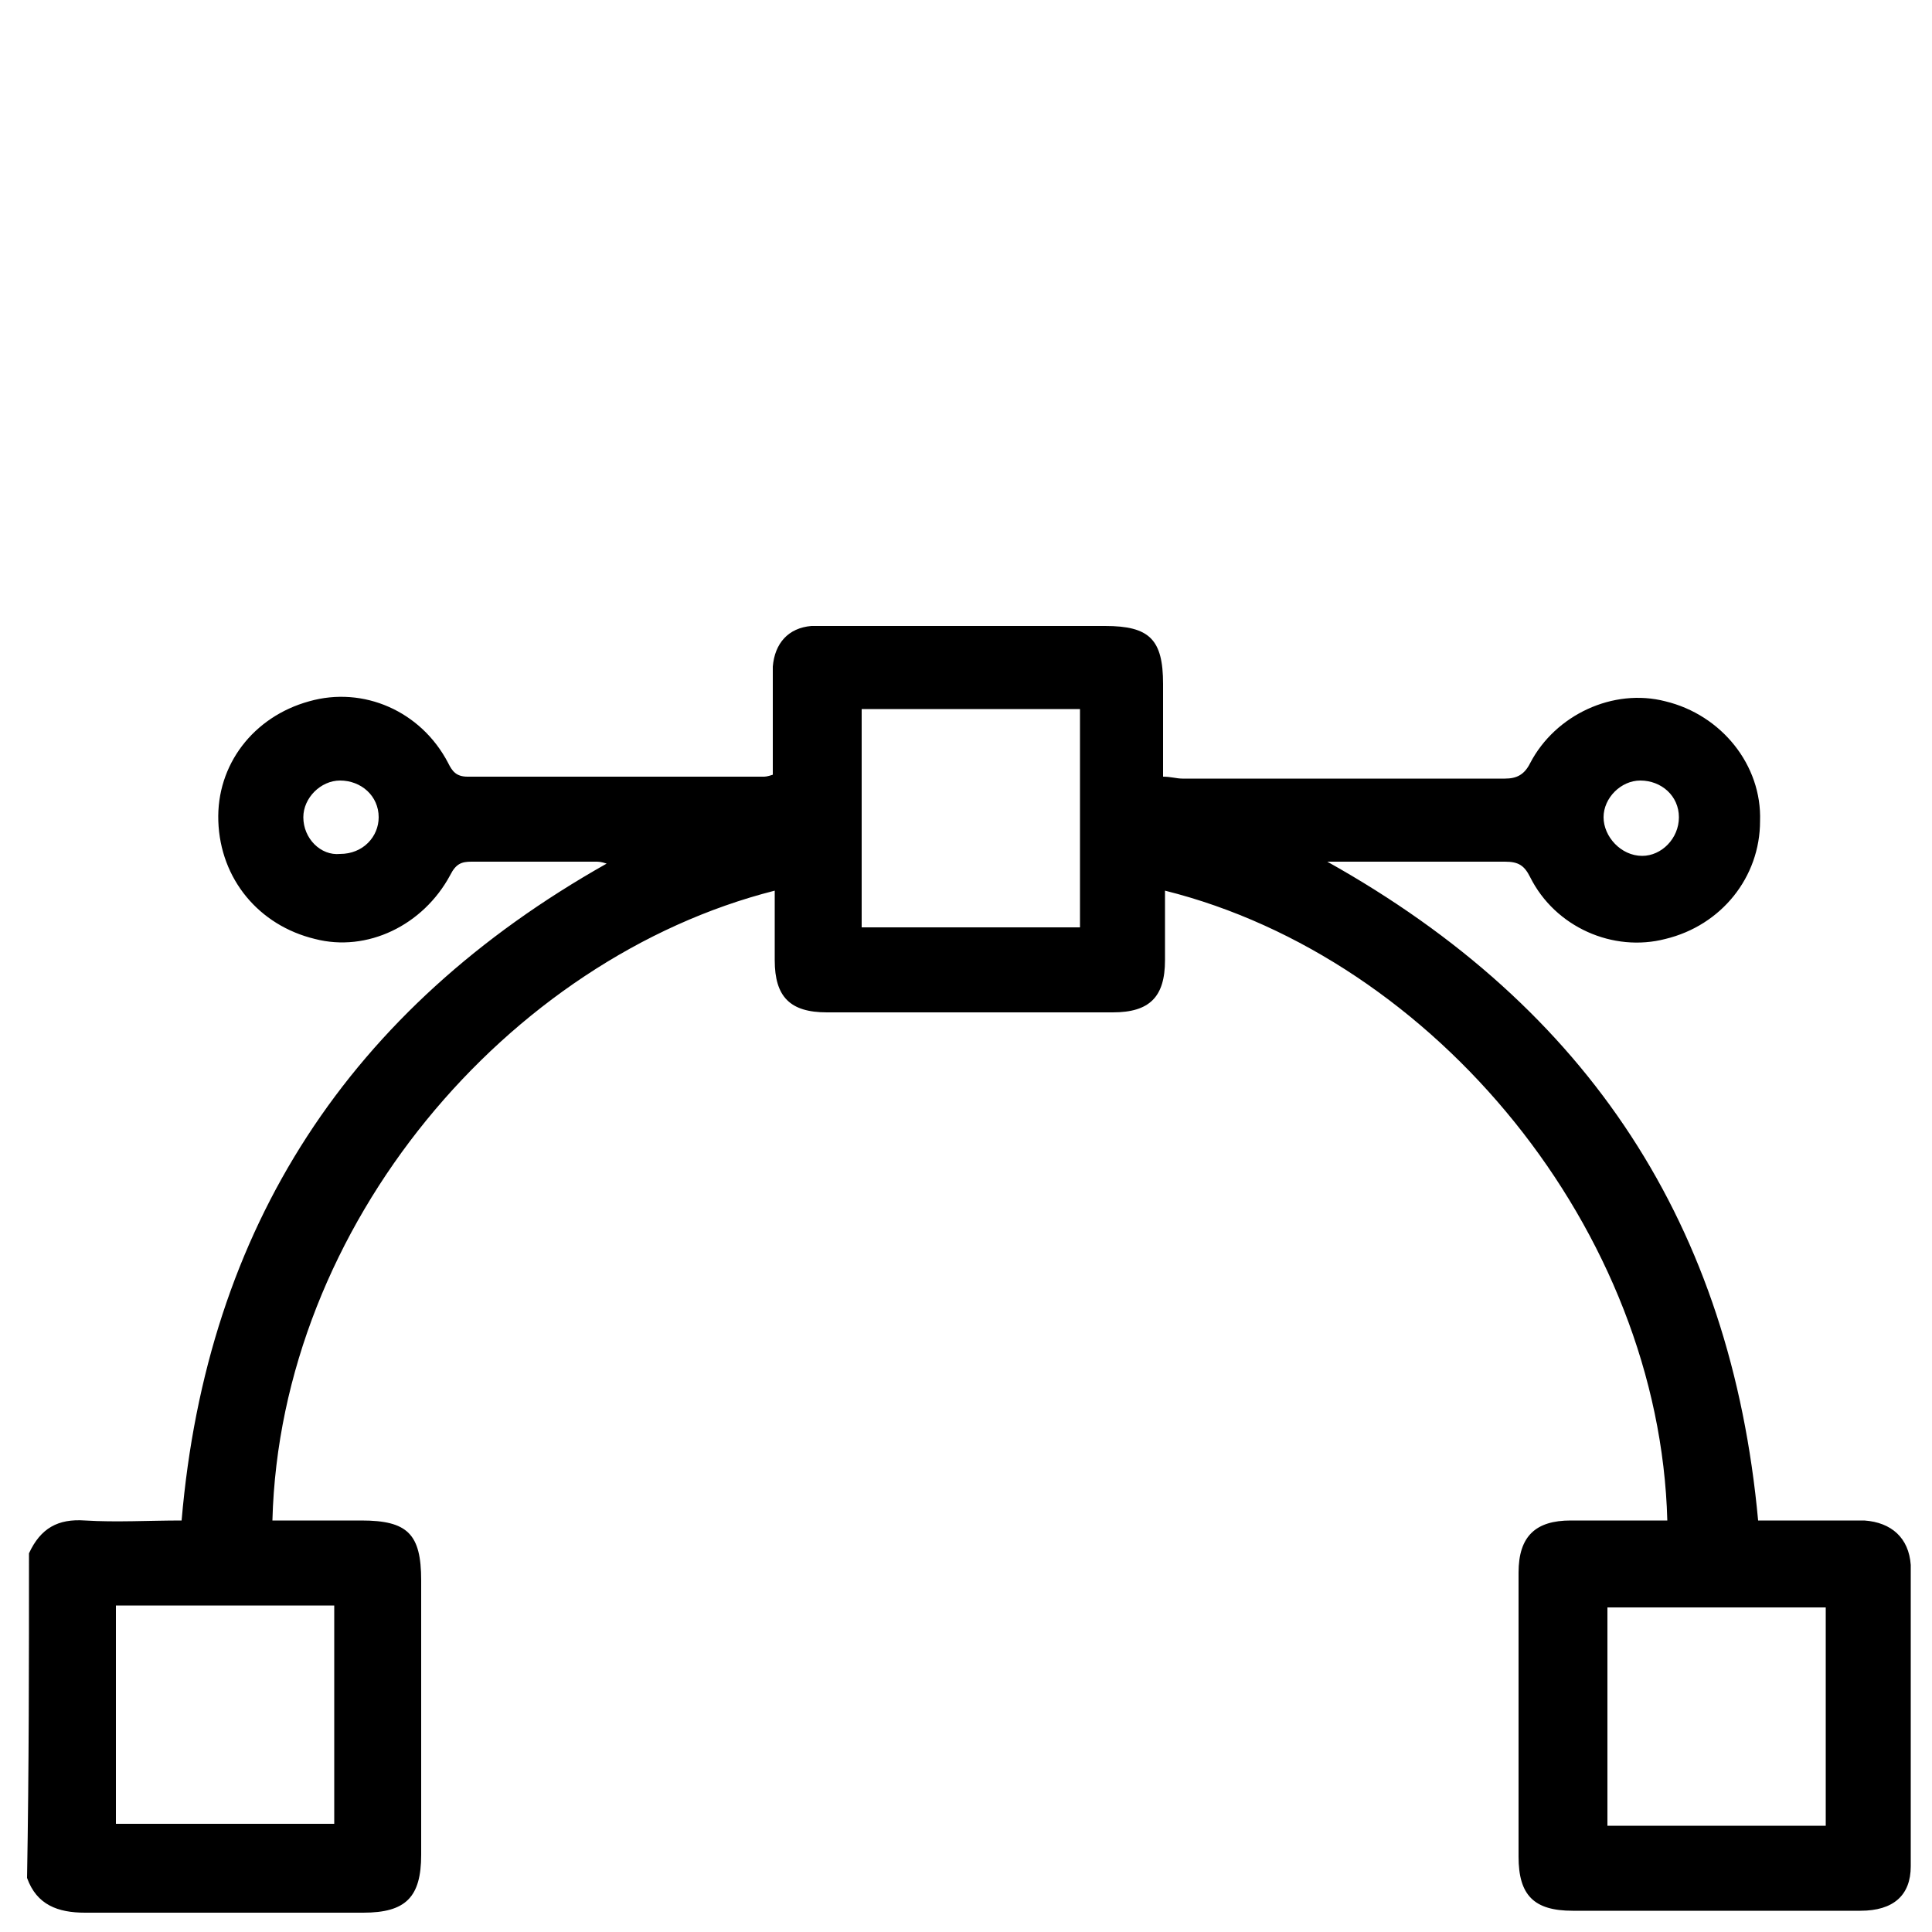 <?xml version="1.0" encoding="utf-8"?>
<!-- Generator: Adobe Illustrator 27.2.0, SVG Export Plug-In . SVG Version: 6.00 Build 0)  -->
<svg version="1.1" id="Layer_1" xmlns="http://www.w3.org/2000/svg" xmlns:xlink="http://www.w3.org/1999/xlink" x="0px" y="0px"
	 viewBox="0 0 100 100" style="enable-background:new 0 0 100 100;" xml:space="preserve">
<g>
	<path d="M1.5,80.4c0.6-1.3,1.5-1.8,2.9-1.7c1.6,0.1,3.3,0,5,0c1.3-15.2,8.7-26.5,22-34c-0.3-0.1-0.4-0.1-0.6-0.1
		c-2.1,0-4.2,0-6.4,0c-0.5,0-0.8,0.1-1.1,0.7c-1.4,2.6-4.3,4-7,3.3c-2.9-0.7-4.9-3.1-5-6.1c-0.1-2.9,1.8-5.4,4.7-6.2
		c2.8-0.8,5.8,0.5,7.2,3.2c0.2,0.4,0.4,0.7,1,0.7c5.1,0,10.2,0,15.3,0c0.1,0,0.2,0,0.5-0.1c0-0.6,0-1.3,0-1.9c0-1.2,0-2.5,0-3.7
		c0.1-1.2,0.8-2,2-2.1c0.3,0,0.6,0,0.9,0c4.8,0,9.5,0,14.3,0c2.3,0,3,0.7,3,3c0,1.6,0,3.2,0,4.8c0.4,0,0.7,0.1,1,0.1
		c5.6,0,11.2,0,16.7,0c0.6,0,1-0.2,1.3-0.8c1.3-2.5,4.3-3.9,7-3.2c2.9,0.7,5,3.3,4.9,6.2c0,2.9-2,5.4-4.9,6.1
		c-2.7,0.7-5.7-0.6-7-3.2c-0.3-0.6-0.6-0.8-1.3-0.8c-3,0-6,0-9.2,0C82.3,52.2,89.6,63.5,91,78.7c1.4,0,2.8,0,4.1,0c0.5,0,1,0,1.4,0
		c1.4,0.1,2.3,0.9,2.4,2.3c0,5.2,0,10.4,0,15.6c0,1.5-0.9,2.3-2.6,2.3c-3.3,0-6.7,0-10,0c-1.6,0-3.2,0-4.9,0c-2,0-2.8-0.8-2.8-2.8
		c0-4.9,0-9.8,0-14.7c0-1.9,0.9-2.7,2.7-2.7c1.7,0,3.3,0,5,0c-0.4-15-12-29.1-26-32.6c0,1.2,0,2.4,0,3.6c0,1.9-0.8,2.7-2.7,2.7
		c-4.9,0-9.9,0-14.8,0c-1.9,0-2.7-0.8-2.7-2.7c0-1.2,0-2.4,0-3.6c-13.8,3.5-25.6,17.3-26,32.6c1.5,0,3.1,0,4.6,0
		c2.4,0,3.1,0.7,3.1,3.1c0,4.7,0,9.4,0,14.2c0,2.2-0.8,3-3,3c-4.8,0-9.6,0-14.4,0c-1.4,0-2.5-0.4-3-1.8C1.5,91.6,1.5,86,1.5,80.4z
		 M44.6,48c3.8,0,7.6,0,11.3,0c0-3.8,0-7.6,0-11.3c-3.8,0-7.5,0-11.3,0C44.6,40.4,44.6,44.2,44.6,48z M6,83.1c0,3.8,0,7.6,0,11.3
		c3.8,0,7.5,0,11.3,0c0-3.8,0-7.5,0-11.3C13.6,83.1,9.8,83.1,6,83.1z M94.5,94.5c0-3.8,0-7.6,0-11.3c-3.8,0-7.6,0-11.3,0
		c0,3.8,0,7.6,0,11.3C87,94.5,90.7,94.5,94.5,94.5z M19.6,42.3c0-1.1-0.9-1.9-2-1.9c-1,0-1.9,0.9-1.9,1.9c0,1.1,0.9,2,1.9,1.9
		C18.8,44.2,19.6,43.3,19.6,42.3z M85,44.3c1,0,1.9-0.9,1.9-2c0-1.1-0.9-1.9-2-1.9c-1,0-1.9,0.9-1.9,1.9C83,43.3,83.9,44.3,85,44.3z
		"/>
</g>
</svg>
